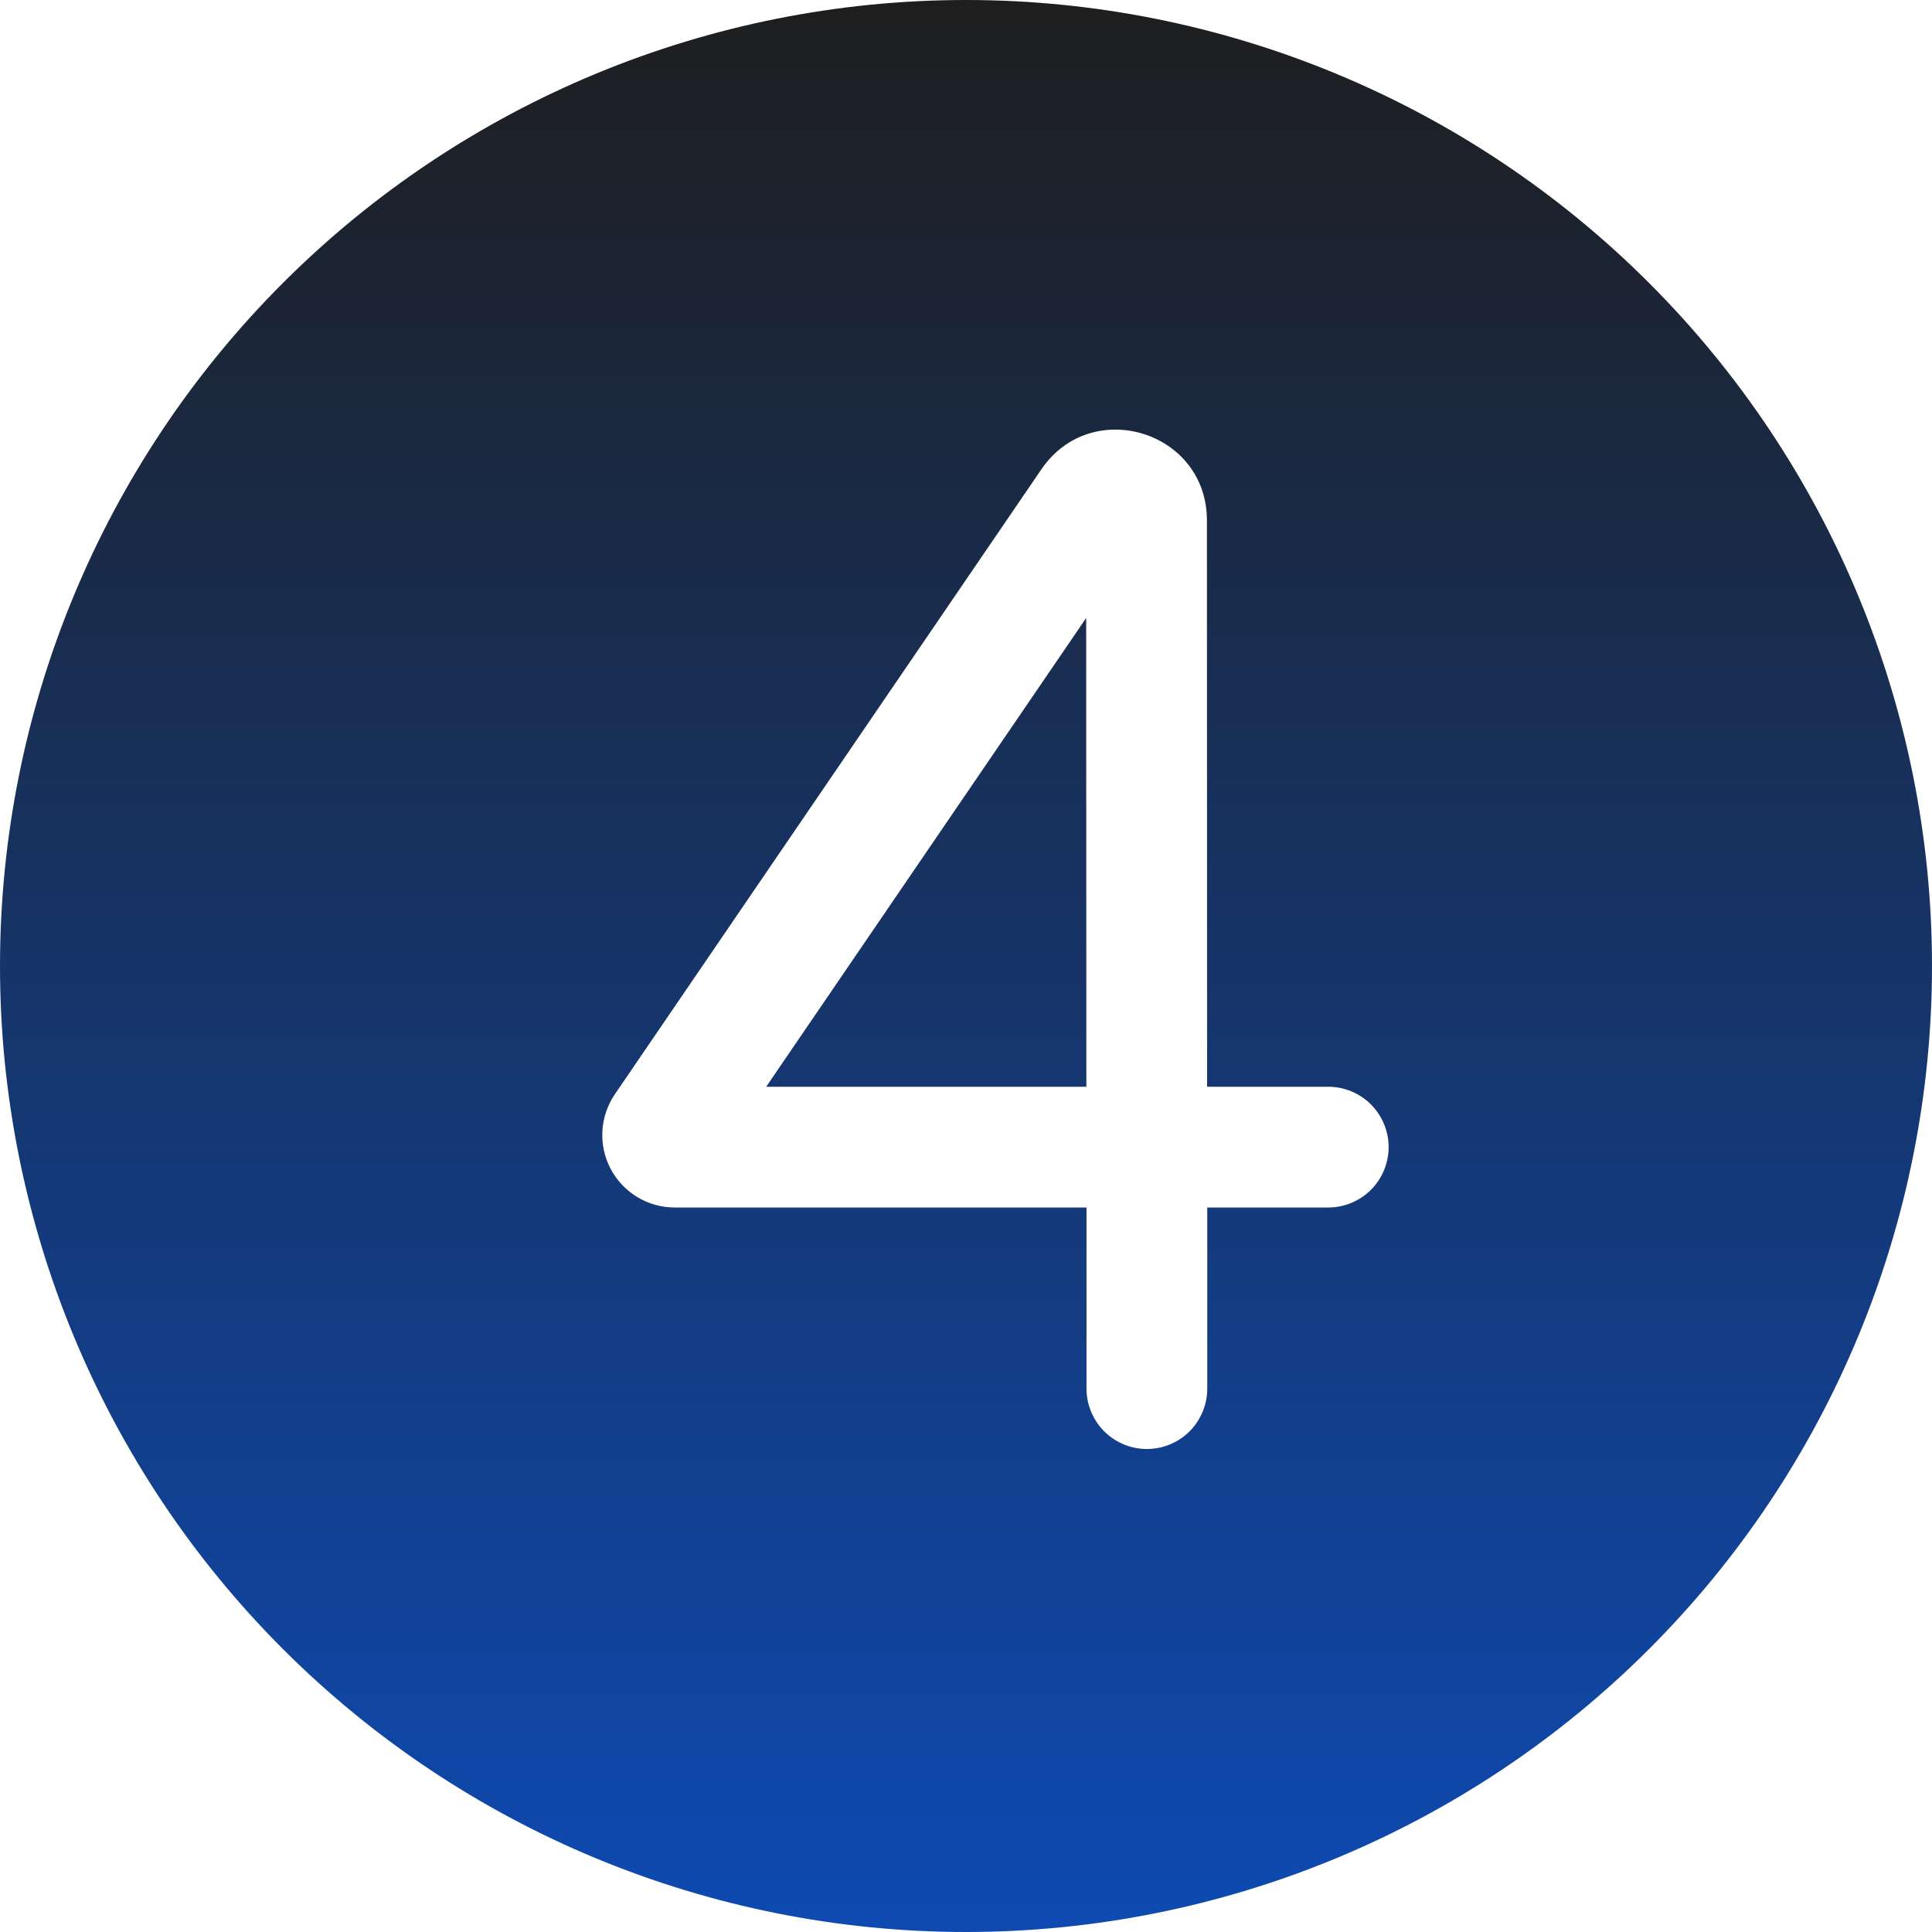 <?xml version="1.0" encoding="UTF-8"?> <svg xmlns="http://www.w3.org/2000/svg" width="40" height="40" viewBox="0 0 40 40" fill="none"><path d="M0 20C0 14.696 2.107 9.609 5.858 5.858C9.609 2.107 14.696 0 20 0C25.304 0 30.391 2.107 34.142 5.858C37.893 9.609 40 14.696 40 20C40 25.304 37.893 30.391 34.142 34.142C30.391 37.893 25.304 40 20 40C14.696 40 9.609 37.893 5.858 34.142C2.107 30.391 0 25.304 0 20ZM24.988 10.773C24.988 8.928 22.602 8.193 21.562 9.715L12.73 22.655C12.576 22.881 12.487 23.144 12.472 23.416C12.456 23.689 12.516 23.96 12.643 24.201C12.771 24.442 12.962 24.644 13.196 24.785C13.429 24.926 13.697 25 13.97 25H22.495V28.75C22.495 29.081 22.627 29.399 22.861 29.634C23.096 29.868 23.413 30 23.745 30C24.076 30 24.395 29.868 24.629 29.634C24.863 29.399 24.995 29.081 24.995 28.75V25H27.5C27.831 25 28.149 24.868 28.384 24.634C28.618 24.399 28.75 24.081 28.75 23.75C28.75 23.419 28.618 23.101 28.384 22.866C28.149 22.632 27.831 22.5 27.5 22.5H24.992L24.988 10.773ZM22.488 12.795L22.492 22.5H15.863L22.488 12.795Z" fill="url(#paint0_linear_49_87)"></path><defs><linearGradient id="paint0_linear_49_87" x1="20" y1="0" x2="20" y2="40" gradientUnits="userSpaceOnUse"><stop stop-color="#1E1E1E"></stop><stop offset="1" stop-color="#0E4AB2"></stop></linearGradient></defs></svg> 